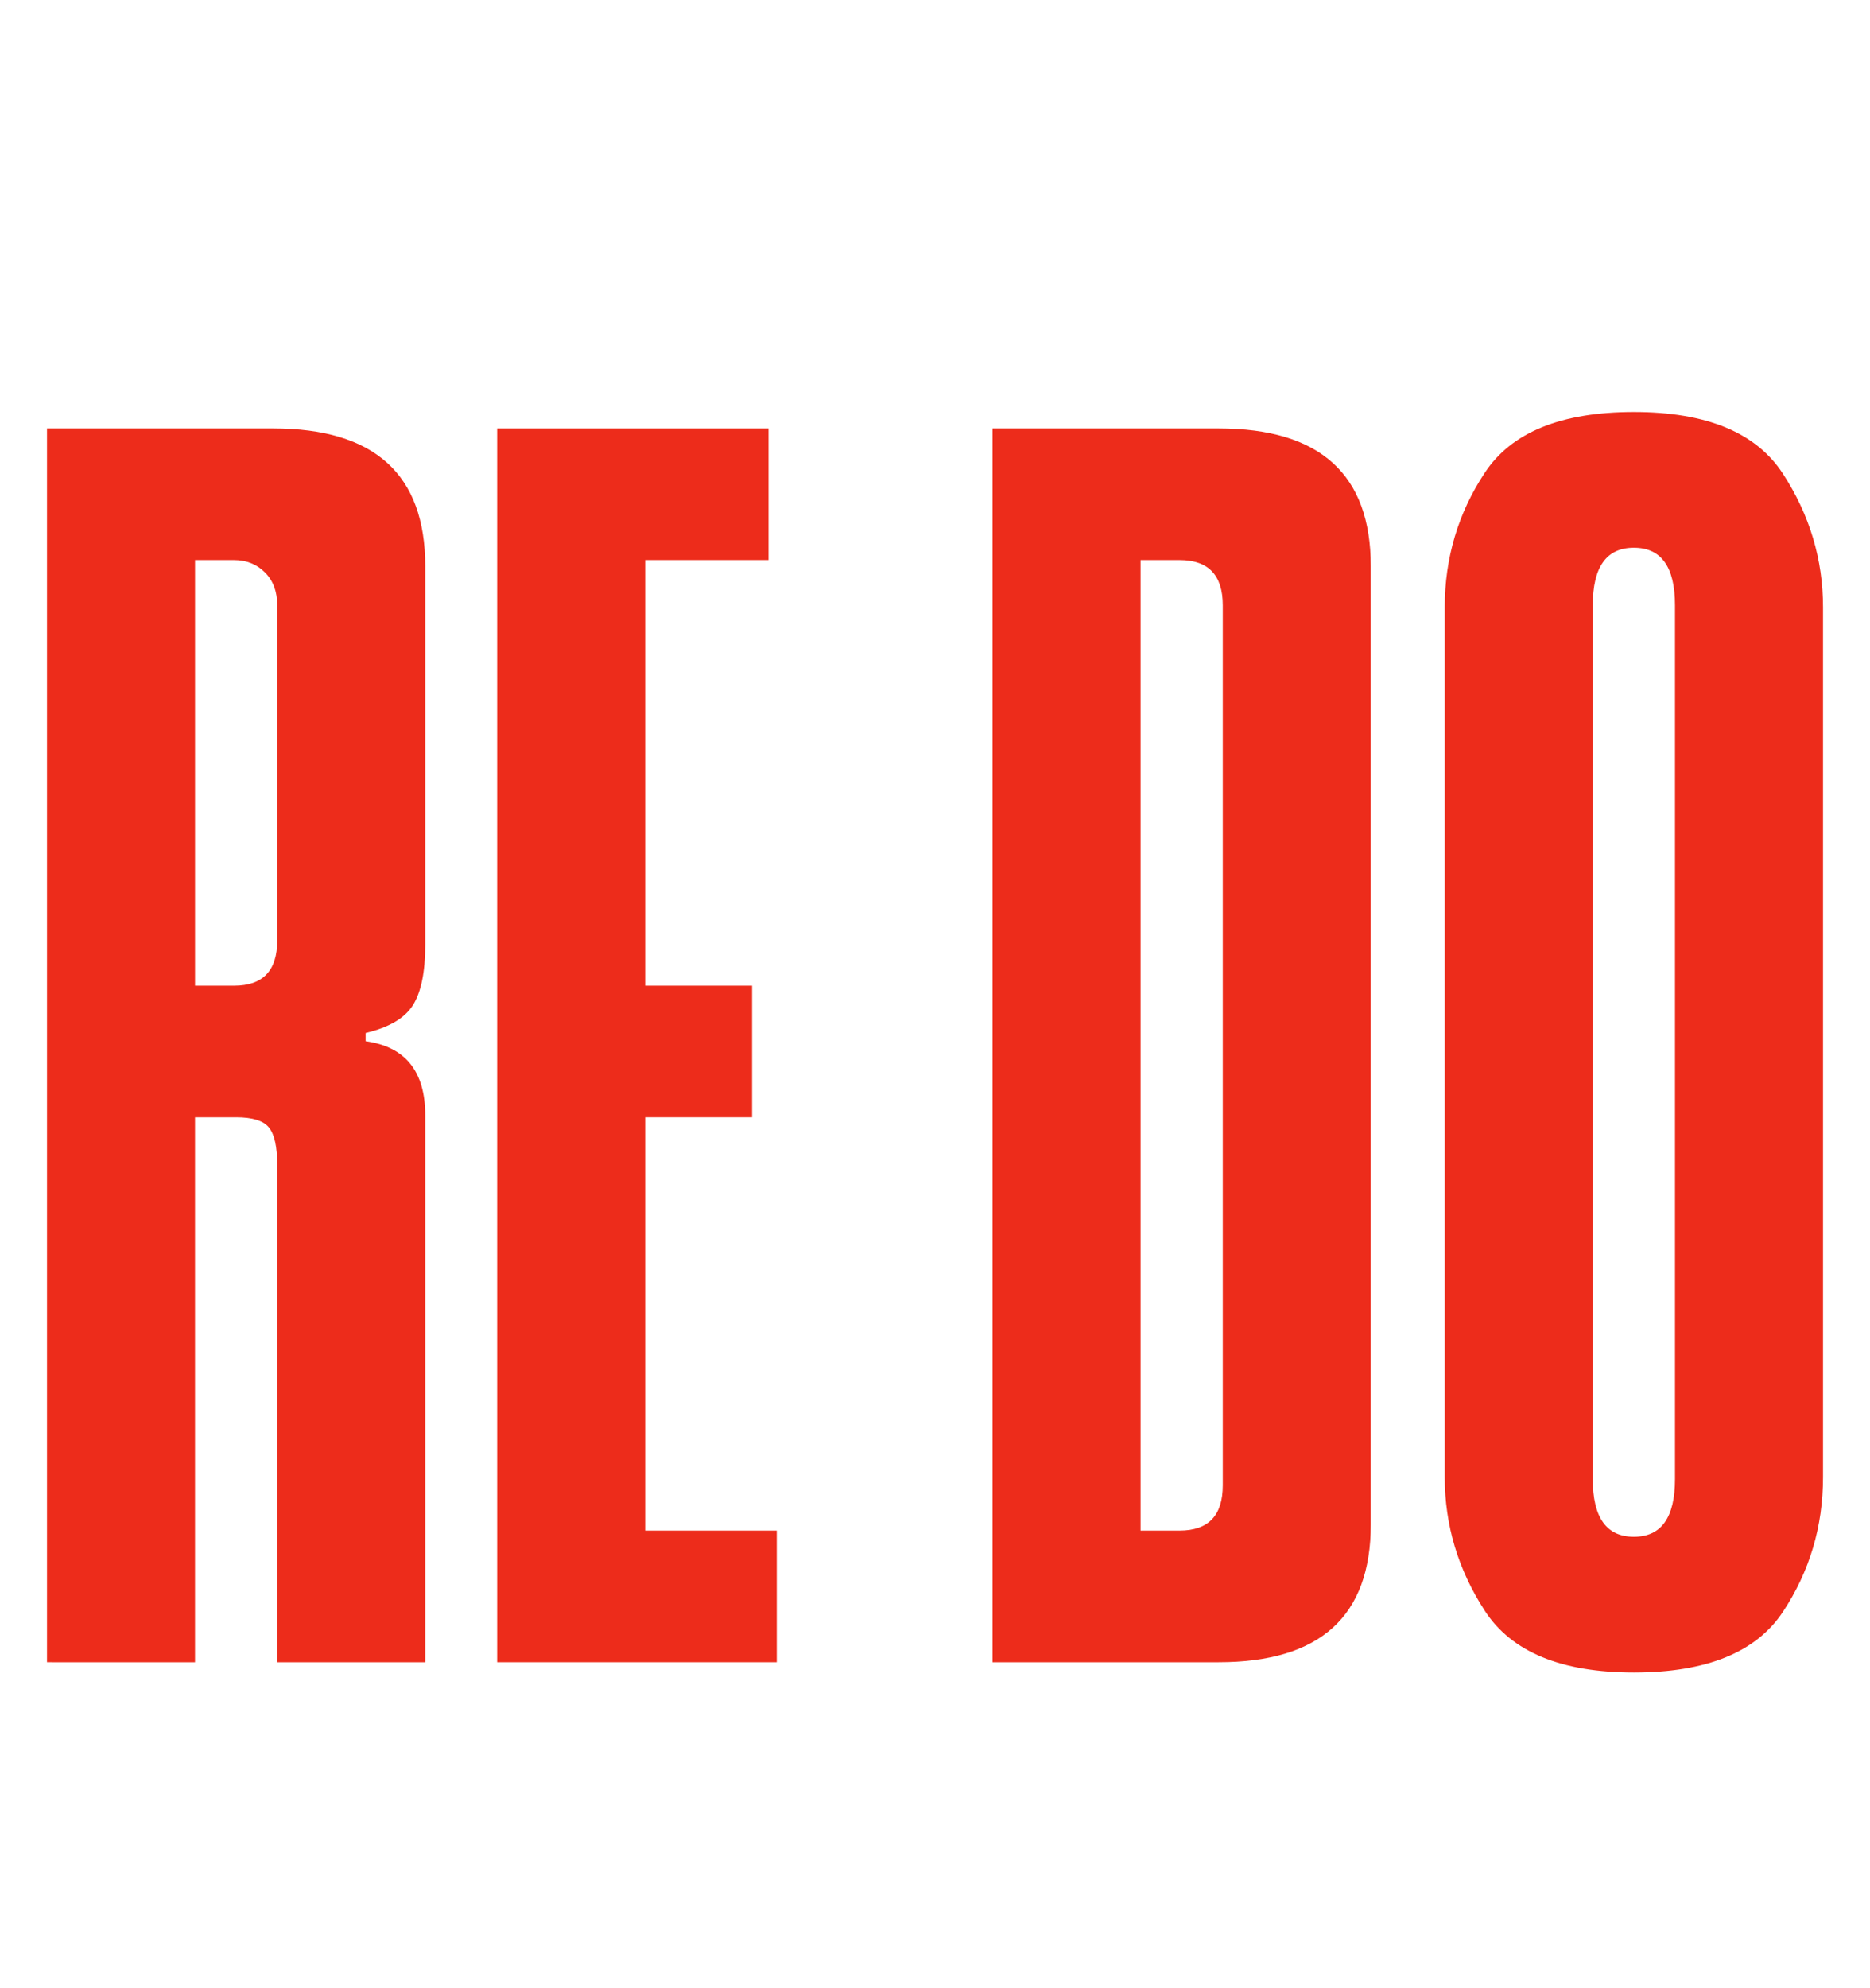 <?xml version="1.0" encoding="UTF-8"?>
<svg xmlns="http://www.w3.org/2000/svg" version="1.1" viewBox="0 0 1175.42 1249.13">
  <defs>
    <style>
      .cls-1 {
        fill: #ed2c1b;
      }
    </style>
  </defs>
  <!-- Generator: Adobe Illustrator 28.6.0, SVG Export Plug-In . SVG Version: 1.2.0 Build 709)  -->
  <g>
    <g id="Ebene_1">
      <g>
        <path class="cls-1" d="M29.54,1044.51V269.23h142.14c63.75,0,95.62,28.86,95.62,86.58v237.75c0,17.23-2.59,29.94-7.77,38.12s-15.08,14-29.72,17.44v5.17c24.98,3.45,37.48,18.95,37.48,46.52v343.7h-93.05v-312.69c0-11.2-1.73-18.95-5.17-23.27-3.44-4.3-10.33-6.45-20.67-6.45h-25.83v342.41H29.54ZM147.14,619.4c18.08,0,27.12-9.47,27.12-28.42v-210.62c0-8.61-2.59-15.5-7.75-20.67-5.17-5.16-11.62-7.75-19.38-7.75h-24.55v267.47h24.55Z"/>
        <path class="cls-1" d="M488.23,1044.51h-175.73V269.23h170.56v82.7h-77.52v267.47h67.19v82.7h-67.19v259.7h82.69v82.7Z"/>
        <path class="cls-1" d="M623.87,1044.51V269.23h142.14c63.75,0,95.62,28.86,95.62,86.58v602.12c0,57.72-31.88,86.58-95.62,86.58h-142.14ZM741.47,961.81c18.08,0,27.12-9.47,27.12-28.42V380.36c0-18.94-9.05-28.42-27.12-28.42h-24.55v609.88h24.55Z"/>
        <path class="cls-1" d="M908.12,381.65c0-31,8.39-59.22,25.2-84.62,16.8-25.41,48.02-38.12,93.67-38.12s76.88,12.92,93.69,38.77c16.8,25.84,25.2,53.84,25.2,83.98v546.56c0,31.02-8.41,59.23-25.2,84.64-16.81,25.41-48.03,38.11-93.69,38.11s-76.88-12.91-93.67-38.75c-16.81-25.84-25.2-53.84-25.2-84V381.65ZM1001.17,929.51c0,24.12,8.61,36.19,25.83,36.19s25.84-12.06,25.84-36.19V380.36c0-24.11-8.62-36.17-25.84-36.17s-25.83,12.06-25.83,36.17v549.16Z"/>
      </g>
    </g>
  </g>
</svg>